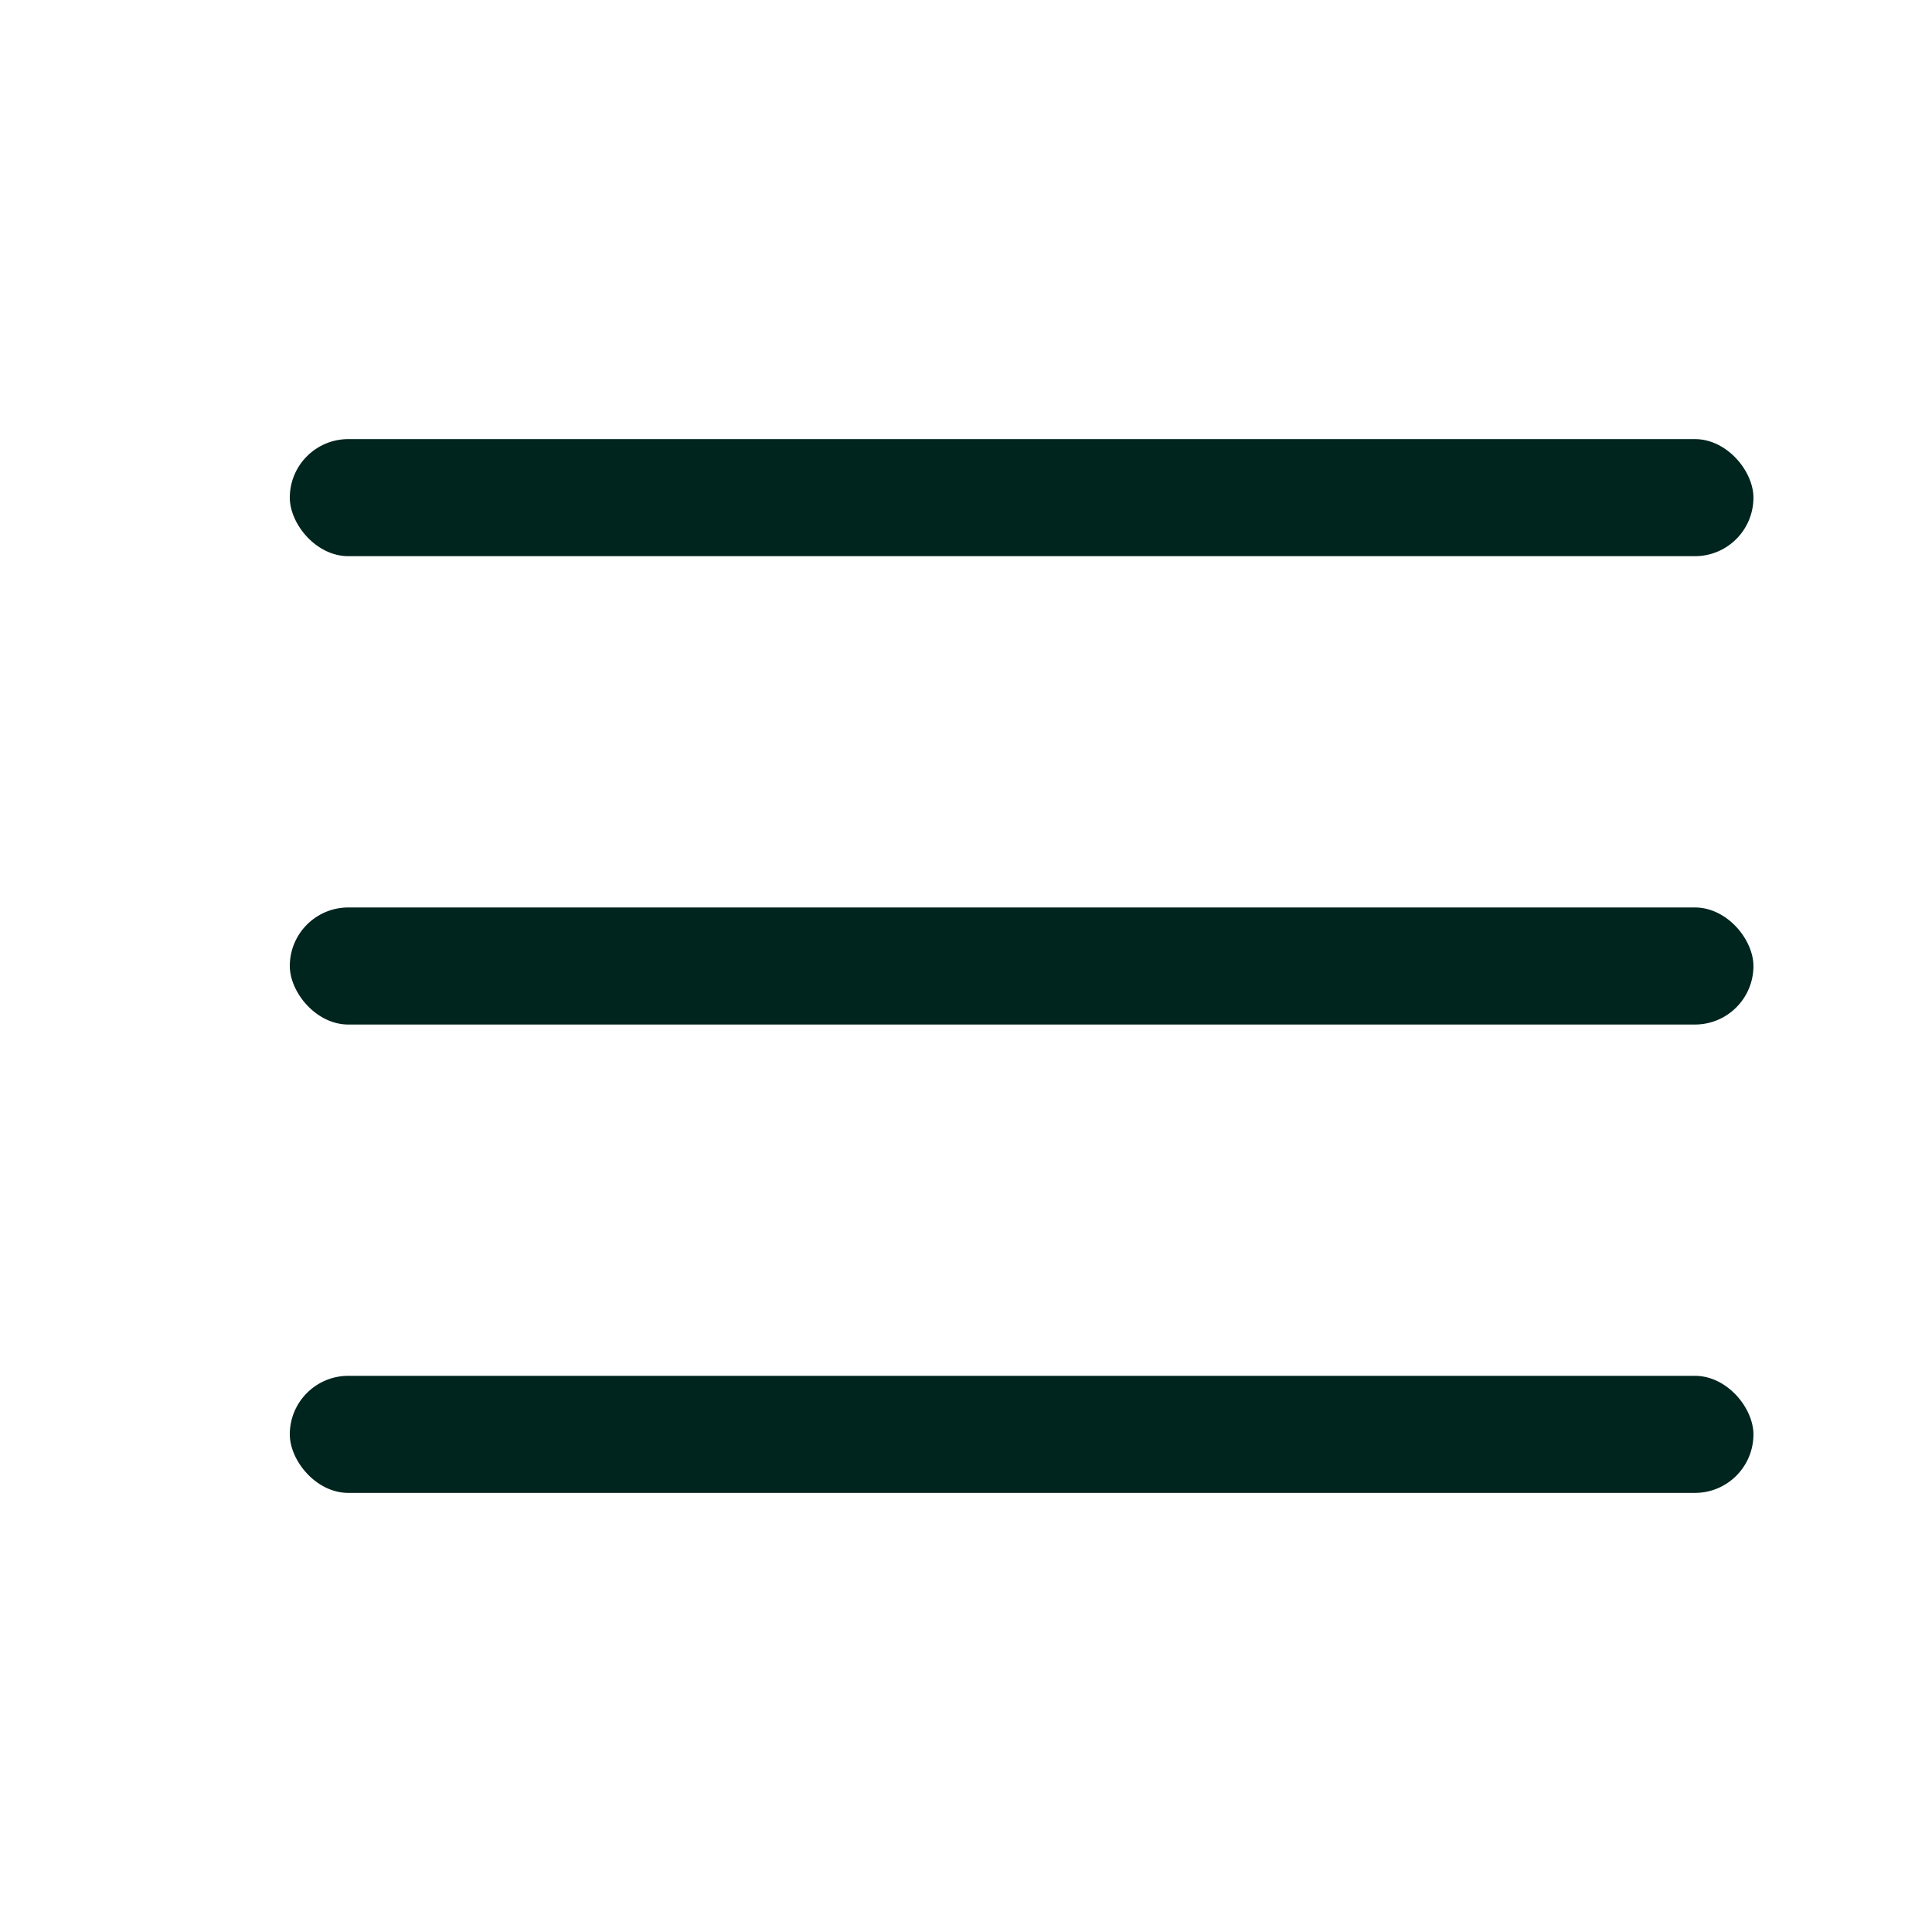<svg width="32" height="32" viewBox="0 0 33 32" fill="none" xmlns="http://www.w3.org/2000/svg">
    <rect x="4.95" y="7" width="25" height="2" rx="1" fill="#00241E" />
    <rect x="4.95" y="15" width="25" height="2" rx="1" fill="#00241E" />
    <rect x="4.95" y="23" width="25" height="2" rx="1" fill="#00241E" />
</svg>